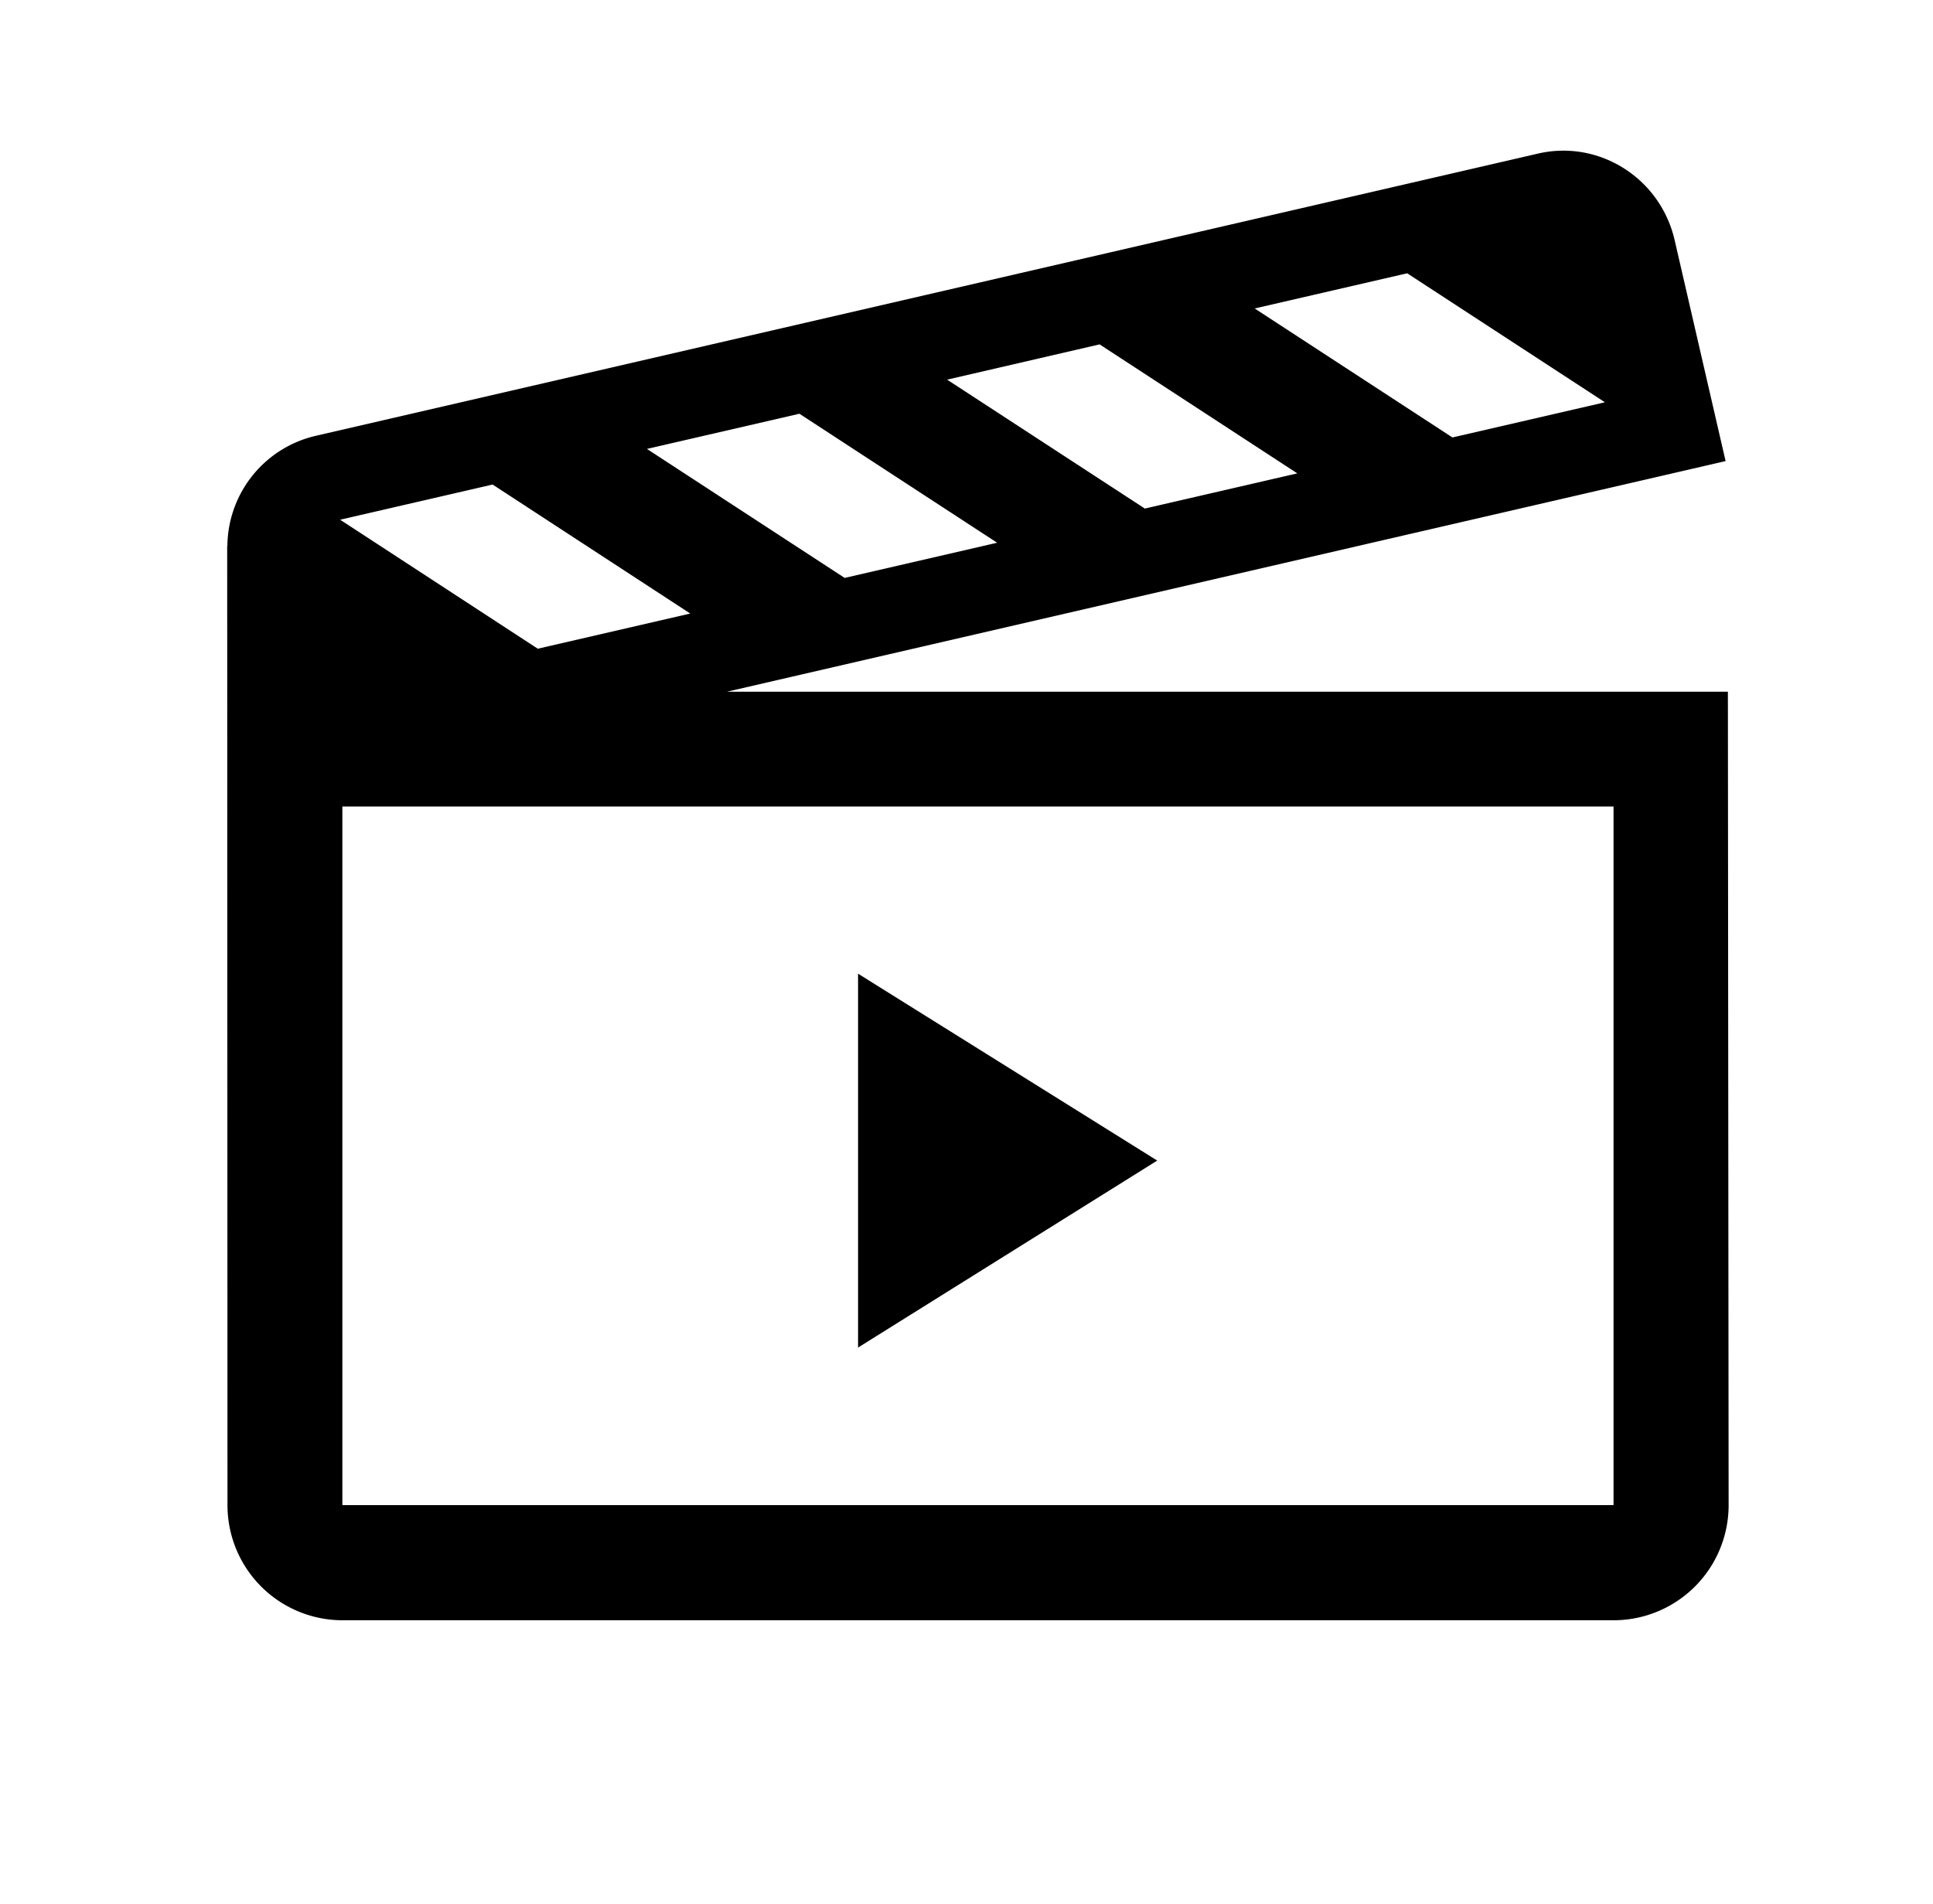 <svg xmlns="http://www.w3.org/2000/svg" viewBox="0 0 659.22 649.53">
    <path fill="currentColor"
          d="M589.27,235.94H247.94l340.55-78.66L571.11,81.91c-4.87-21.12-25.72-34.34-46.56-29.53l-417,96.31a38.9,38.9,0,0,0-30,37.56h-.07l.1,327.15a39.25,39.25,0,0,0,39.21,39.28H550.3a39.25,39.25,0,0,0,39.22-39.28ZM479.9,93.22l67.43,44-52,12-67.44-44ZM375,117.47l67.43,44-52,12L323,129.5ZM272.63,141.13l67.43,44-52,12-67.43-44ZM168,165.28l67.4,44-52,12-67.4-44ZM550.27,513.4H116.76V275.12H550.27Z"/>
    <polygon fill="currentColor" points="292.63 332.13 292.63 459.66 394.65 395.88 292.63 332.13"/>
</svg>